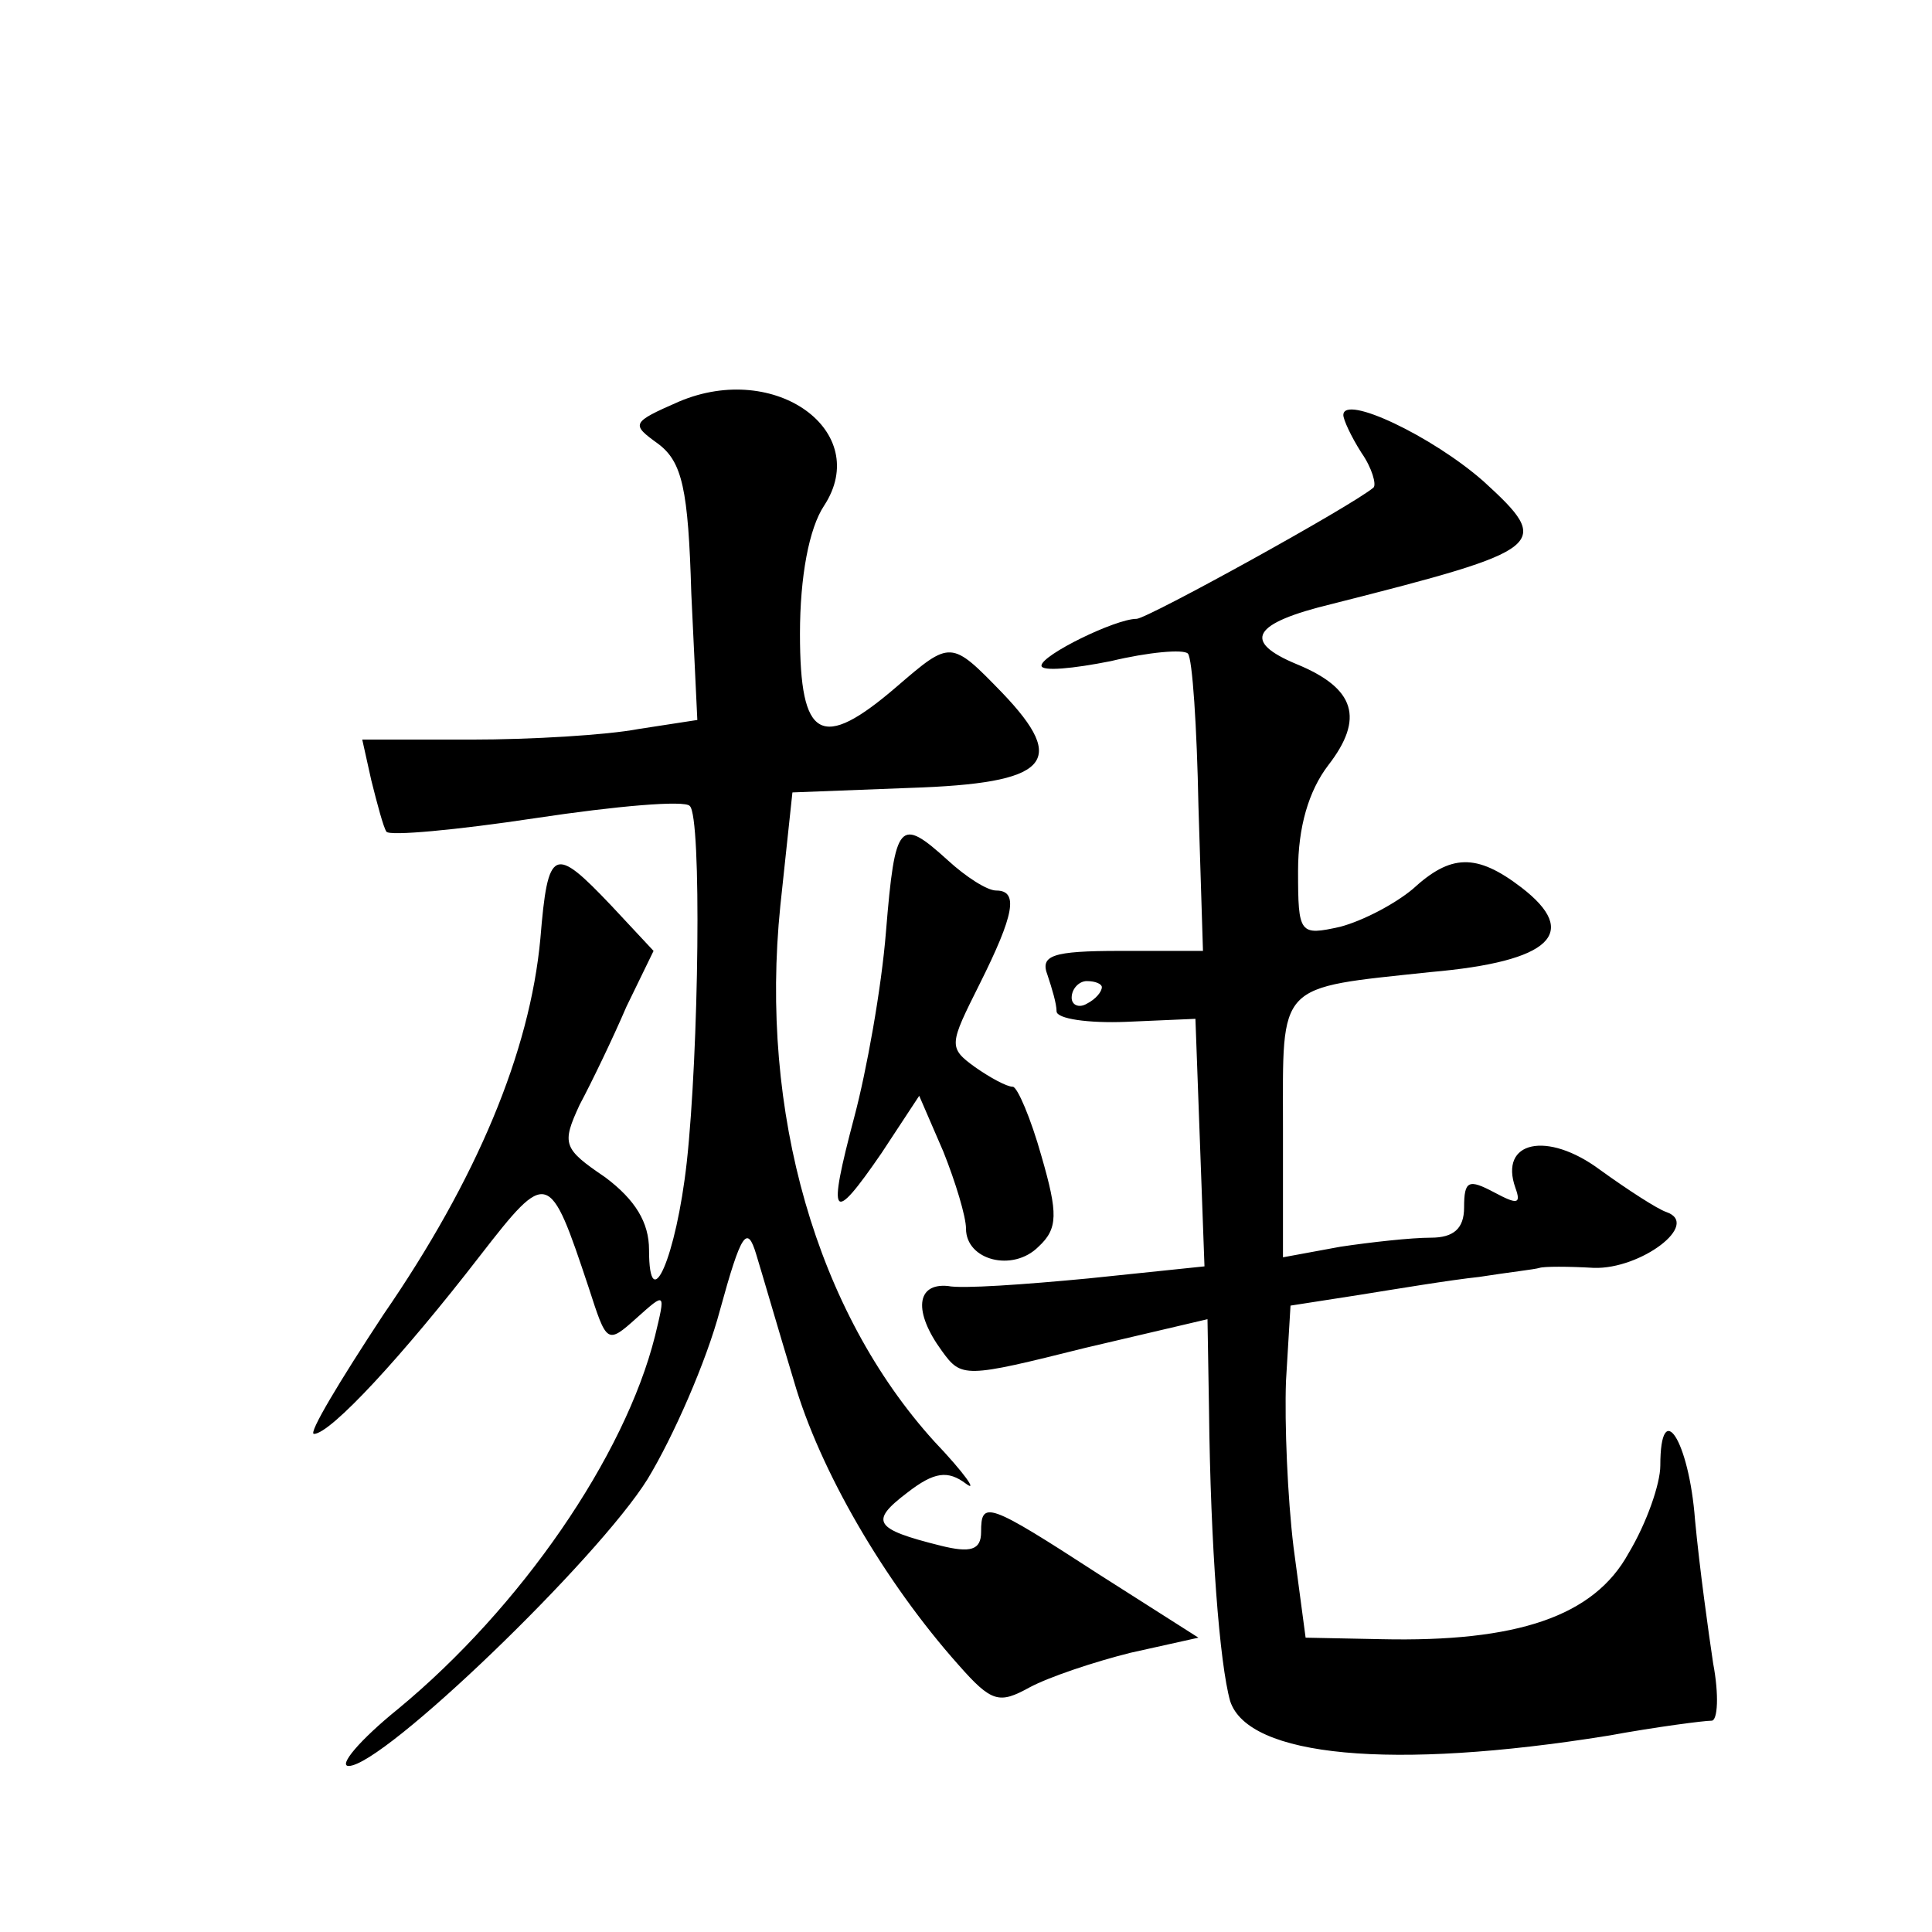 <?xml version="1.0" standalone="no"?>
<!DOCTYPE svg PUBLIC "-//W3C//DTD SVG 20010904//EN"
 "http://www.w3.org/TR/2001/REC-SVG-20010904/DTD/svg10.dtd">
<svg version="1.0" xmlns="http://www.w3.org/2000/svg"
 width="128pt" height="128pt" viewBox="0 0 128 128"
 preserveAspectRatio="xMidYMid meet">
<g transform="translate(0,128) scale(0.1,-0.1)"
fill="#0" stroke="none">
<path d="M450 1014 c-32 -14 -32 -15 -14 -28 16 -12 20 -30 22 -99 l4 -84 -39 -6
c-21 -4 -71 -7 -111 -7 l-72 0 6 -27 c4 -16 8 -31 10 -34 2 -3 46 1 99 9 53 8 99
12 102 8 8 -7 6 -163 -2 -236 -7 -63 -25 -104 -25 -58 0 18 -9 33 -29 48 -28 19
-29 22 -17 48 8 15 22 44 31 65 l18 37 -28 30 c-38 40 -42 39 -47 -22 -7 -75 -42
-159 -104 -249 -29 -44 -50 -79 -46 -79 11 0 59 52 110 118 45 58 46 57 72 -21
12 -37 12 -38 32 -20 19 17 19 17 12 -12 -20 -80 -89 -180 -170 -247 -26 -21 -40
-38 -33 -38 23 0 165 137 198 190 17 28 39 78 48 112 14 51 18 57 24 37 4 -13 15
-51 25 -84 17 -59 60 -133 109 -188 22 -25 27 -26 47 -15 13 7 43 17 67 23 l45
10 -66 42 c-74 48 -78 49 -78 28 0 -12 -7 -14 -27 -9 -44 11 -47 16 -22 35 18 14
27 15 39 6 8 -6 -1 7 -21 28 -78 86 -116 218 -102 355 l8 75 78 3 c92 3 105 17
61 63 -34 35 -34 35 -70 4 -50 -43 -64 -35 -64 35 0 38 6 70 16 85 32 49 -32 96
-96 69z M890 1005 c0 -3 5 -14 12 -25 7 -10 10 -21 8 -23 -14 -12 -150 -87 -157
-87 -14 0 -63 -24 -63 -31 0 -4 21 -2 46 3 25 6 48 8 51 5 3 -3 6 -49 7 -101 l3
-96 -55 0 c-45 0 -53 -3 -48 -16 3 -9 6 -19 6 -24 0 -5 21 -8 46 -7 l46 2 3 -82
3 -82 -77 -8 c-42 -4 -84 -7 -93 -5 -21 2 -23 -17 -4 -43 13 -18 15 -18 95 2 l81
19 1 -60 c1 -91 7 -168 14 -193 12 -37 107 -46 250 -23 33 6 64 10 69 10 4 0 5
17 1 38 -3 20 -9 63 -12 95 -4 53 -23 82 -23 36 0 -12 -9 -38 -21 -58 -23 -42 -74
-59 -164 -57 l-50 1 -8 60 c-4 33 -6 82 -5 110 l3 50 45 7 c25 4 61 10 80 12 19
3 37 5 40 6 3 1 19 1 36 0 31 -1 71 29 48 37 -6 2 -26 15 -44 28 -35 26 -67 19
-56 -12 4 -11 1 -11 -14 -3 -17 9 -20 8 -20 -10 0 -14 -7 -20 -22 -20 -13 0 -40
-3 -60 -6 l-38 -7 0 86 c0 97 -5 92 98 103 80 7 99 26 60 56 -30 23 -47 22 -72
-1 -12 -10 -33 -21 -48 -25 -27 -6 -28 -5 -28 37 0 29 7 53 20 70 24 31 18 51 -21
67 -36 15 -30 27 24 40 142 36 146 39 100 81 -34 30 -93 58 -93 44z m-160 -379
c0 -3 -4 -8 -10 -11 -5 -3 -10 -1 -10 4 0 6 5 11 10 11 6 0 10 -2 10 -4z M587 663
c-3 -38 -13 -93 -21 -123 -18 -68 -15 -72 18 -24 l25 38 16 -37 c8 -20 15 -43 15
-51 0 -21 31 -29 48 -12 13 12 13 22 2 60 -7 25 -16 46 -19 46 -4 0 -15 6 -25 13
-18 13 -17 15 3 55 23 46 26 62 11 62 -6 0 -20 9 -32 20 -32 29 -35 26 -41 -47z"/>
</g>
</svg>
